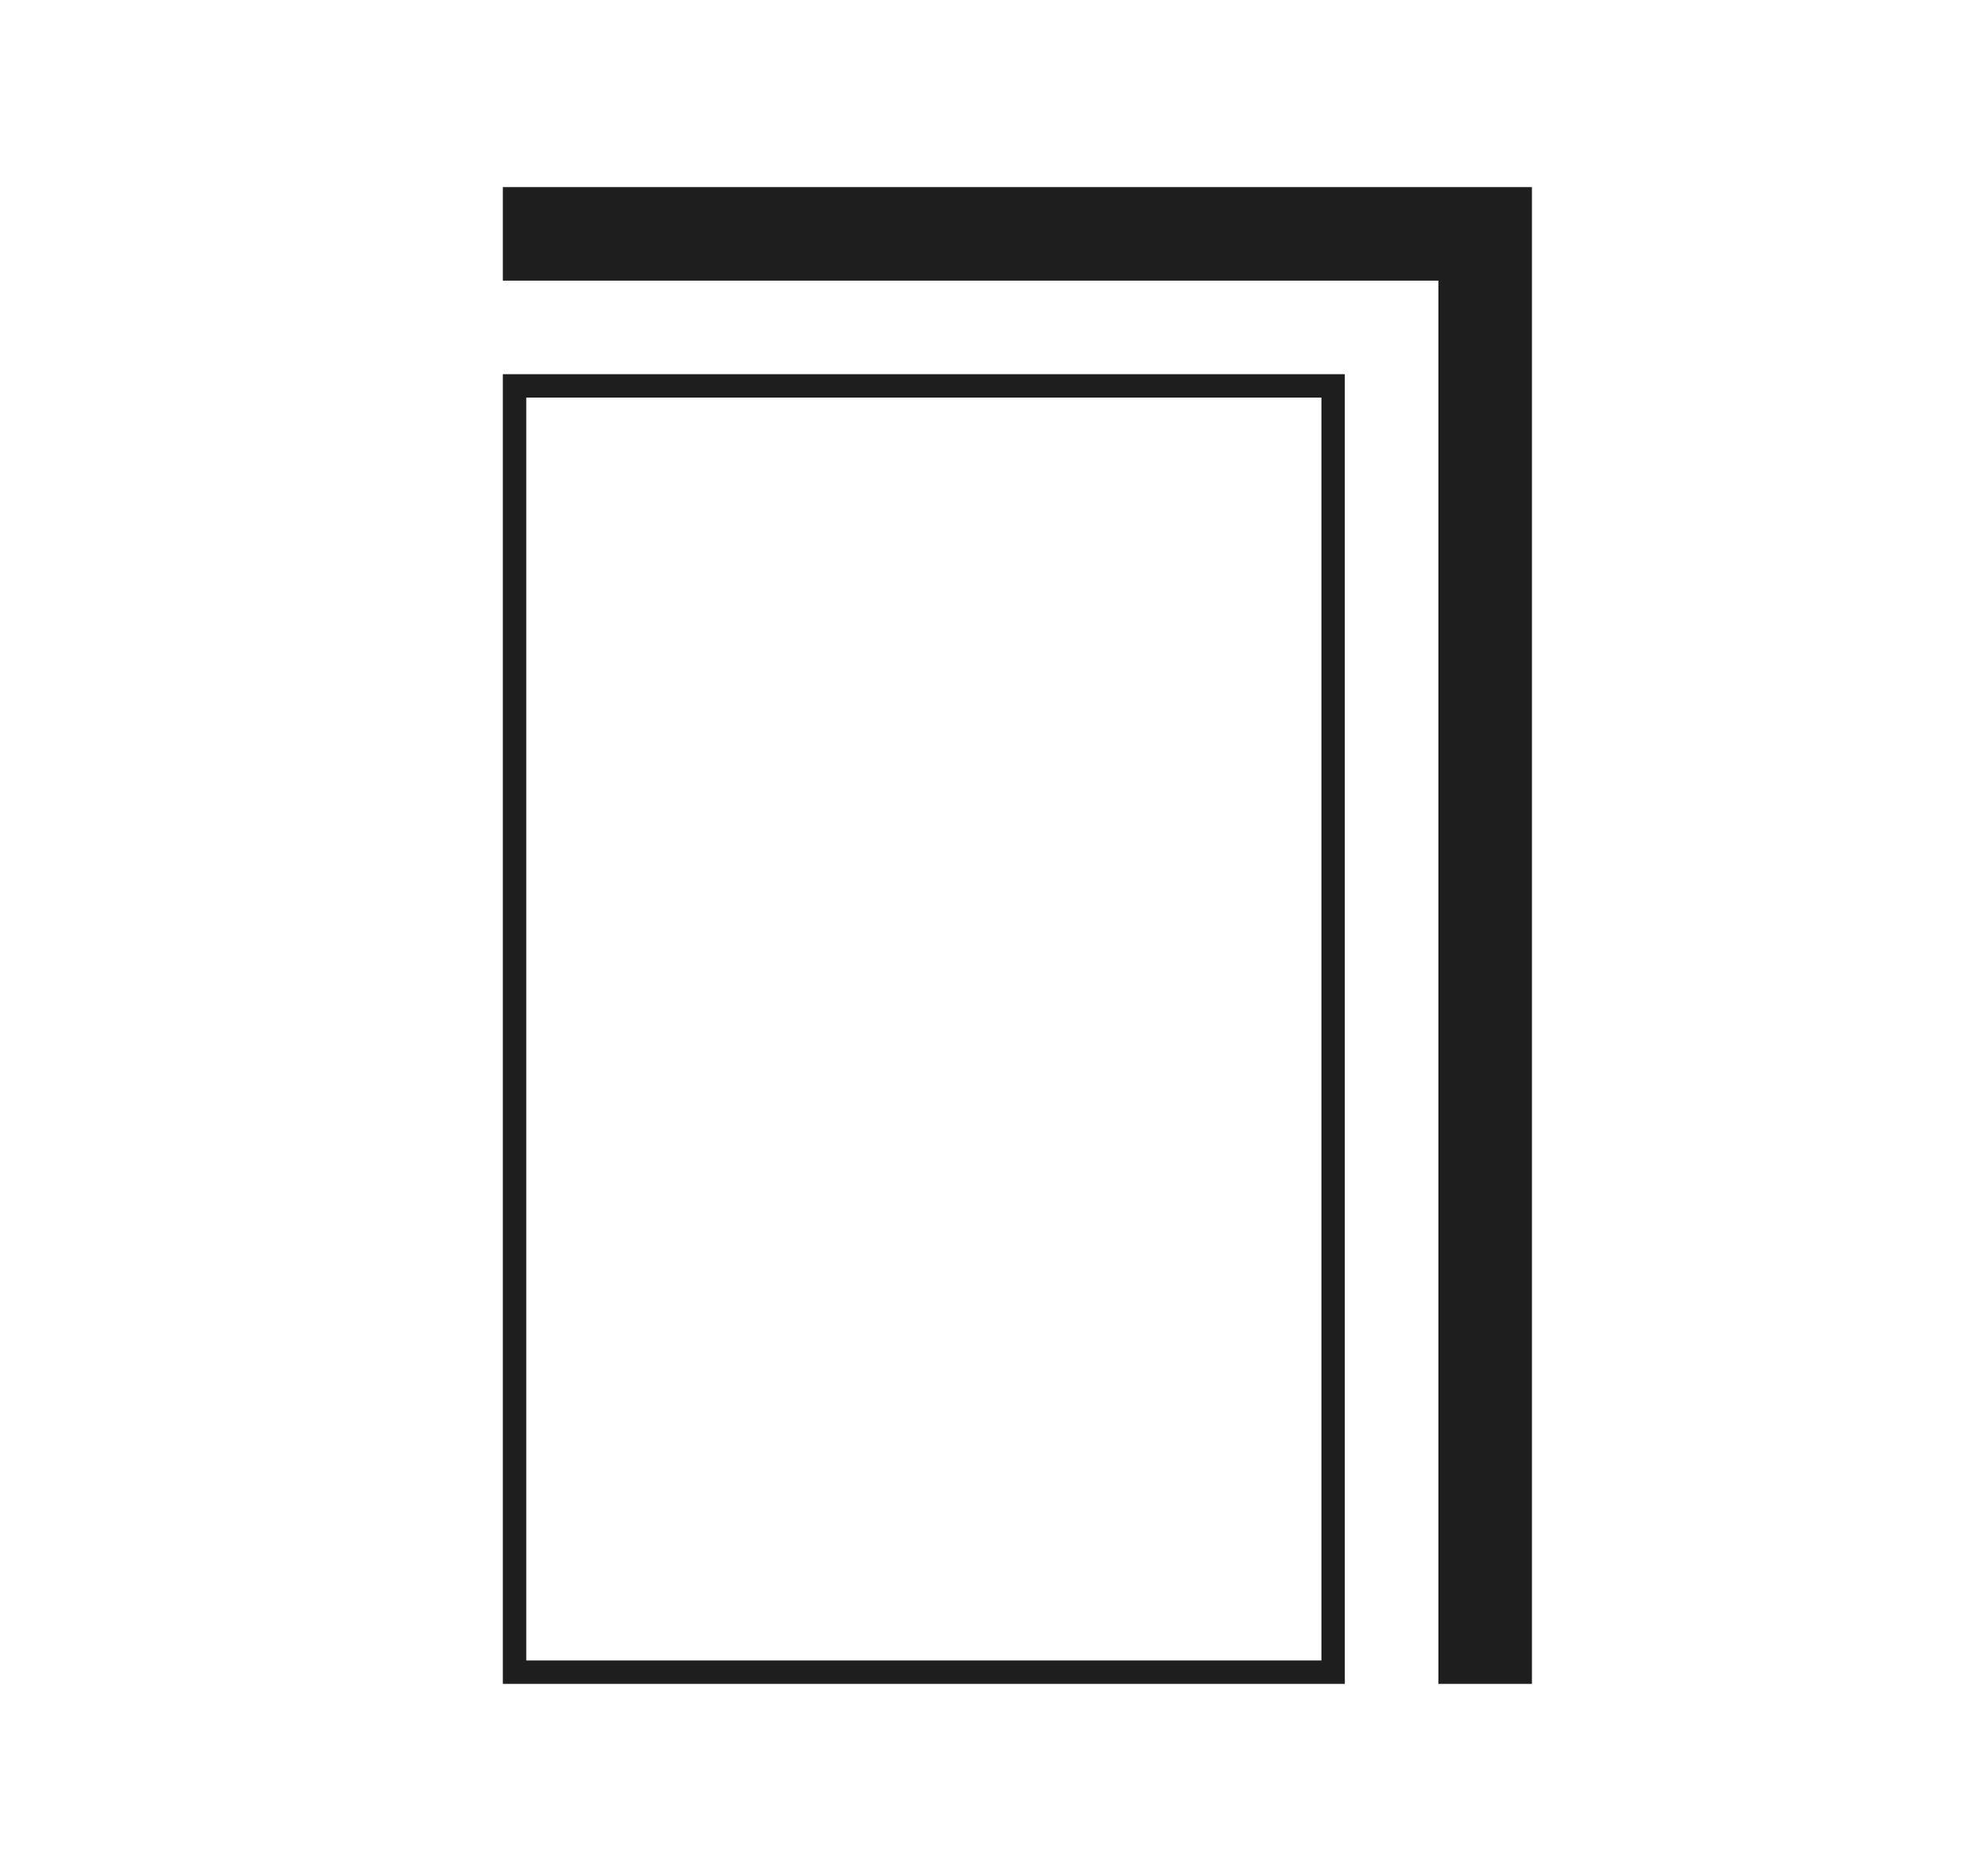 <svg xmlns="http://www.w3.org/2000/svg" id="a" viewBox="0 0 85 80"><path d="M56.5,17v54H22.5V17h34M57.5,16H21.5v56h36V16h0Z" style="fill:#1e1e1e;"></path><polyline points="63.5 72 63.5 10 21.5 10" style="fill:none; stroke:#1e1e1e; stroke-miterlimit:10; stroke-width:4px;"></polyline></svg>